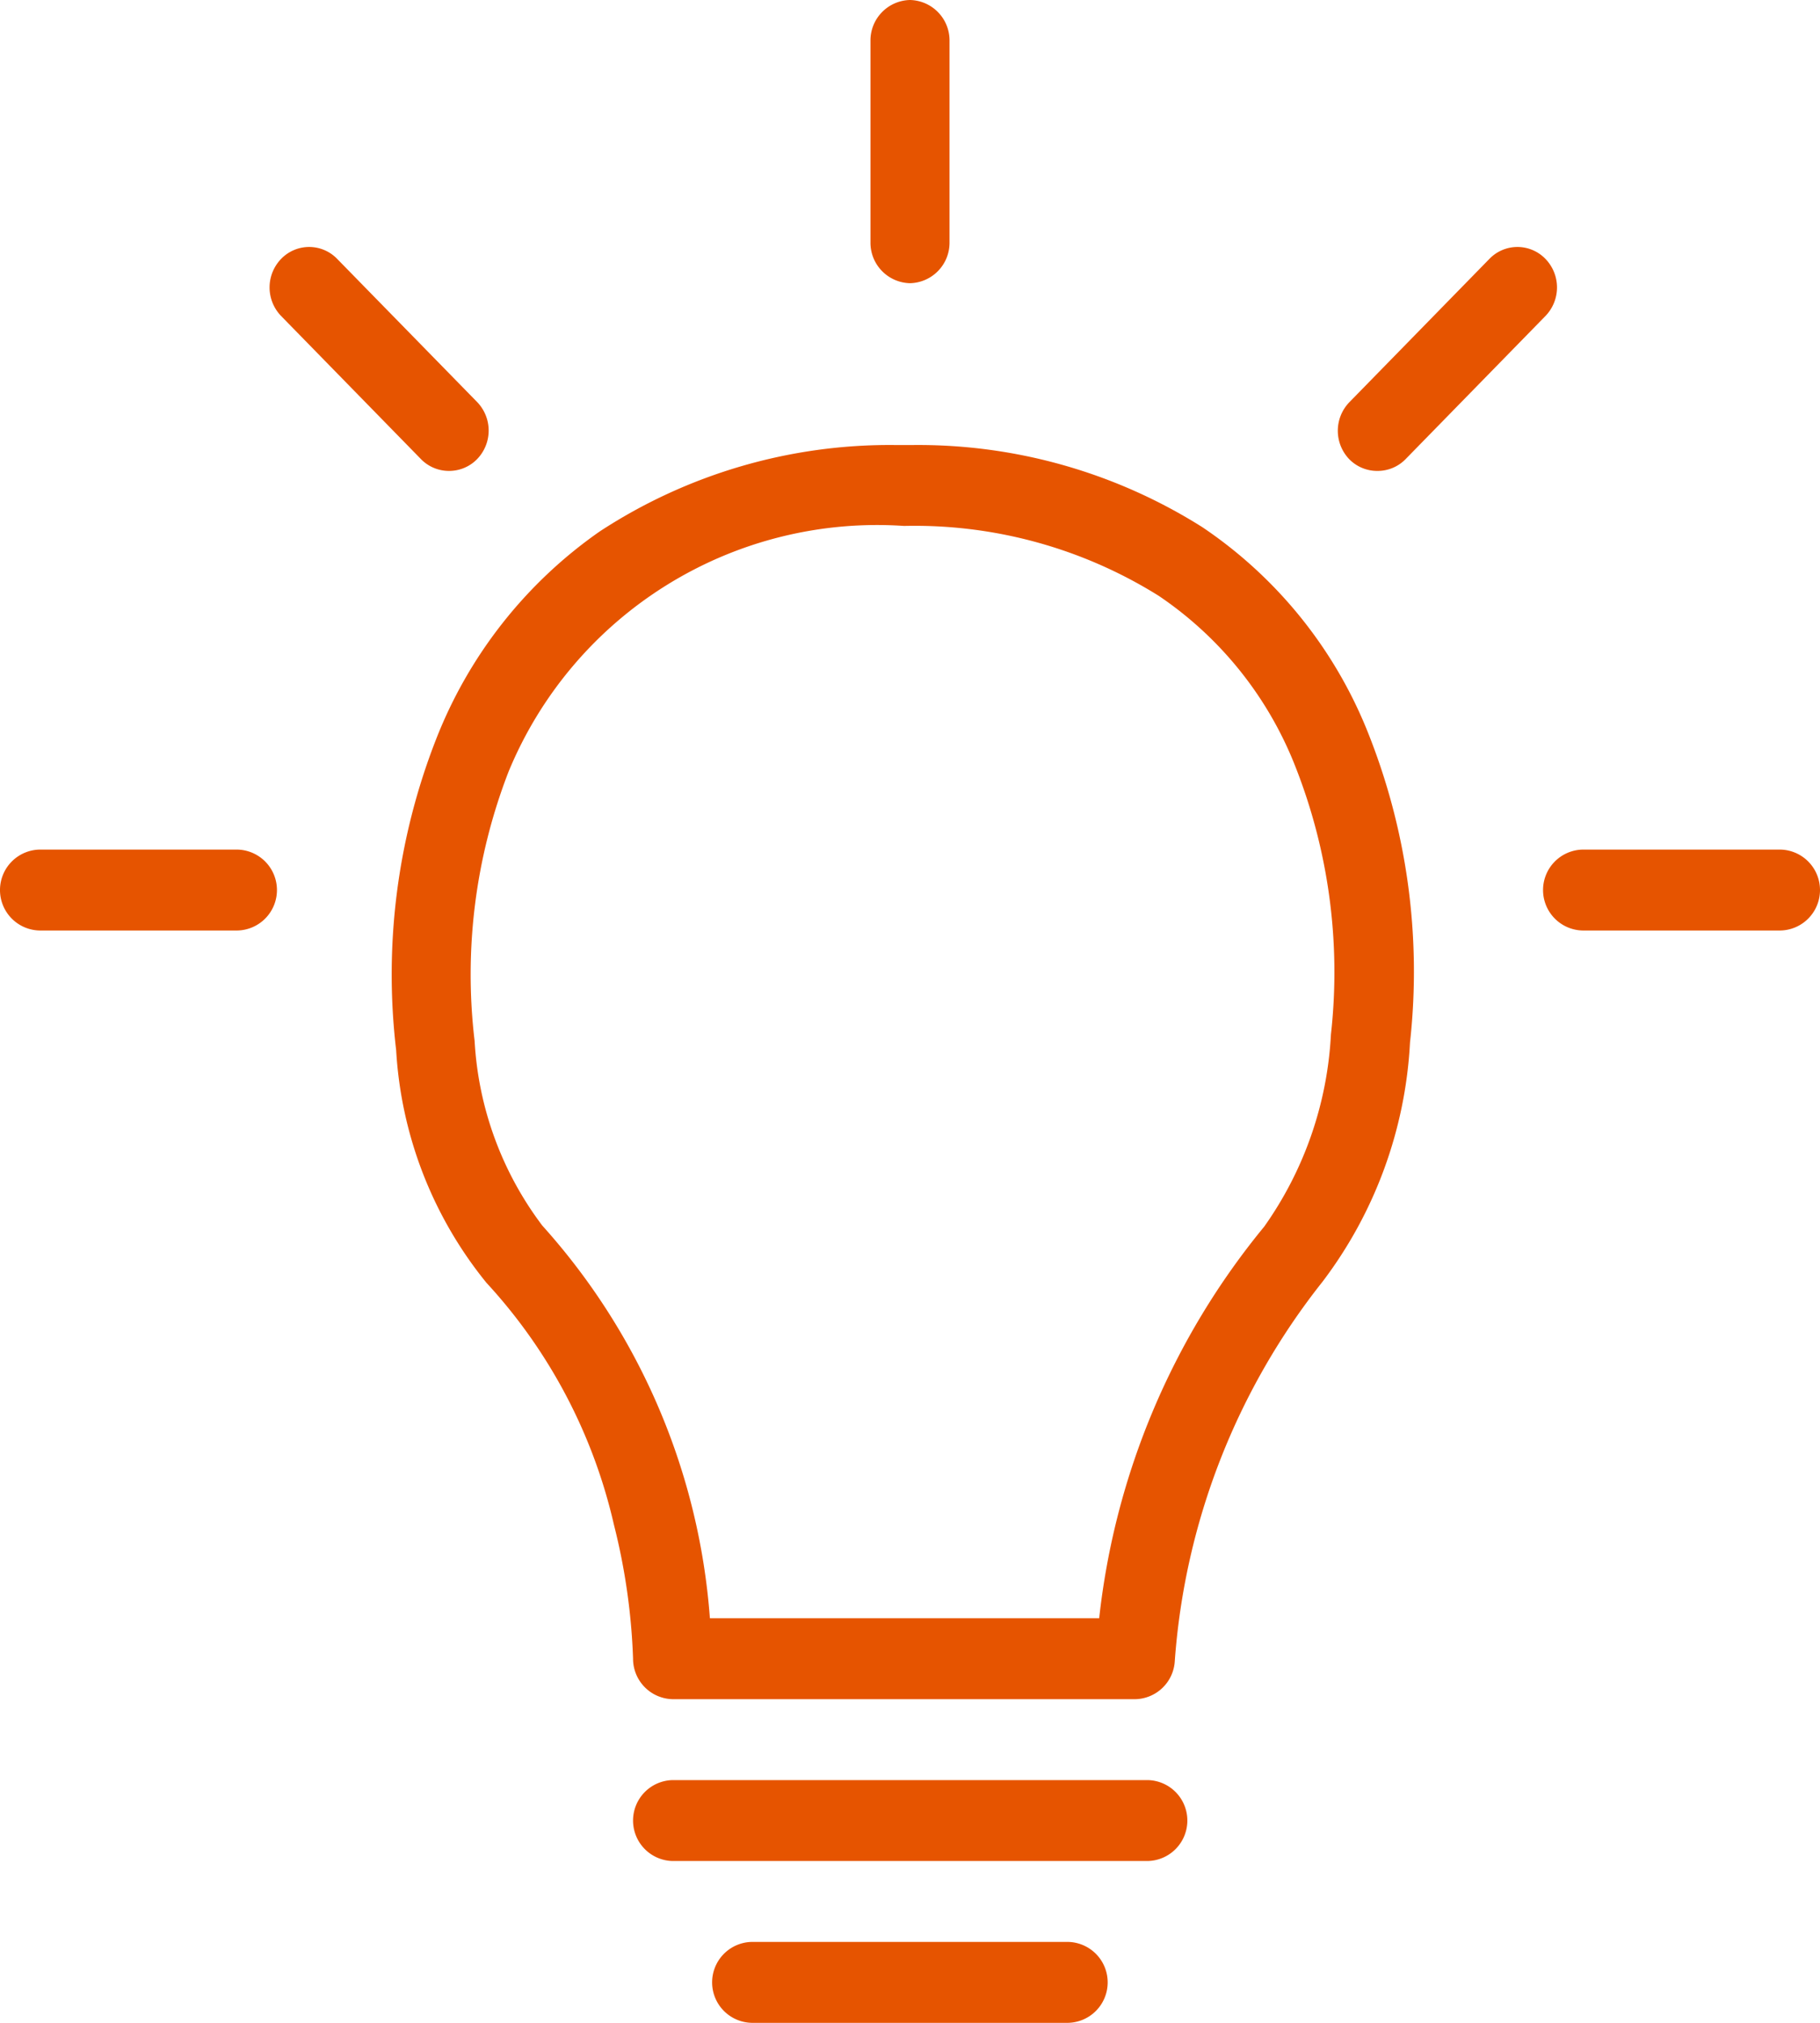 <svg xmlns="http://www.w3.org/2000/svg" xmlns:xlink="http://www.w3.org/1999/xlink" width="18" height="20" viewBox="0 0 18 20"><defs><clipPath id="a"><rect width="18" height="20" fill="none"/></clipPath></defs><g clip-path="url(#a)"><path d="M17.259,23.4H12.681a.4.4,0,0,1-.391-.4,6.24,6.24,0,0,0-.189-1.324,5.253,5.253,0,0,0-1.261-2.393,4.014,4.014,0,0,1-.893-2.3,6.378,6.378,0,0,1,.39-3.061,4.5,4.5,0,0,1,1.624-2.068A5.238,5.238,0,0,1,14.876,11c.031,0,.062,0,.094,0s.063,0,.093,0a5.264,5.264,0,0,1,2.857.812A4.418,4.418,0,0,1,19.541,13.8a6.37,6.37,0,0,1,.433,3.108,4.282,4.282,0,0,1-.864,2.363,6.827,6.827,0,0,0-1.462,3.748A.4.4,0,0,1,17.259,23.4Zm-4.208-.8H16.9a7.351,7.351,0,0,1,1.632-3.872,3.607,3.607,0,0,0,.66-1.9,5.542,5.542,0,0,0-.372-2.7,3.636,3.636,0,0,0-1.331-1.637A4.555,4.555,0,0,0,14.97,11.8a3.943,3.943,0,0,0-3.911,2.429,5.549,5.549,0,0,0-.336,2.663,3.336,3.336,0,0,0,.669,1.825A6.521,6.521,0,0,1,13.05,22.6Z" transform="translate(-6.029 -6.6)" fill="#e65400"/><path d="M4.087-.2h-4.7A.4.4,0,0,1-1-.6.4.4,0,0,1-.609-1h4.7a.4.4,0,0,1,.391.4A.4.4,0,0,1,4.087-.2Z" transform="translate(7.261 18.6)" fill="#e65400"/><path d="M2.522-.2H-.609A.4.4,0,0,1-1-.6.4.4,0,0,1-.609-1h3.13a.4.4,0,0,1,.391.4A.4.4,0,0,1,2.522-.2Z" transform="translate(8.043 20.2)" fill="#e65400"/><path d="M-.609,1.8A.4.4,0,0,1-1,1.4v-2A.4.4,0,0,1-.609-1a.4.4,0,0,1,.391.4v2A.4.4,0,0,1-.609,1.8Z" transform="translate(9.609 1)" fill="#e65400"/><path d="M.775,1.214A.386.386,0,0,1,.5,1.1L-.885-.317a.406.406,0,0,1,0-.566.385.385,0,0,1,.553,0L1.052.532a.406.406,0,0,1,0,.566A.386.386,0,0,1,.775,1.214Z" transform="translate(3.666 3.442)" fill="#e65400"/><path d="M-.609,1.214A.386.386,0,0,1-.885,1.1a.406.406,0,0,1,0-.566L.5-.883a.385.385,0,0,1,.553,0,.406.406,0,0,1,0,.566L-.332,1.1A.386.386,0,0,1-.609,1.214Z" transform="translate(14.231 3.442)" fill="#e65400"/><path d="M1.348-.2H-.609A.4.4,0,0,1-1-.6.4.4,0,0,1-.609-1H1.348a.4.4,0,0,1,.391.4A.4.4,0,0,1,1.348-.2Z" transform="translate(1 9.4)" fill="#e65400"/><path d="M1.348-.2H-.609A.4.4,0,0,1-1-.6.4.4,0,0,1-.609-1H1.348a.4.4,0,0,1,.391.4A.4.4,0,0,1,1.348-.2Z" transform="translate(16.261 9.4)" fill="#e65400"/></g></svg>